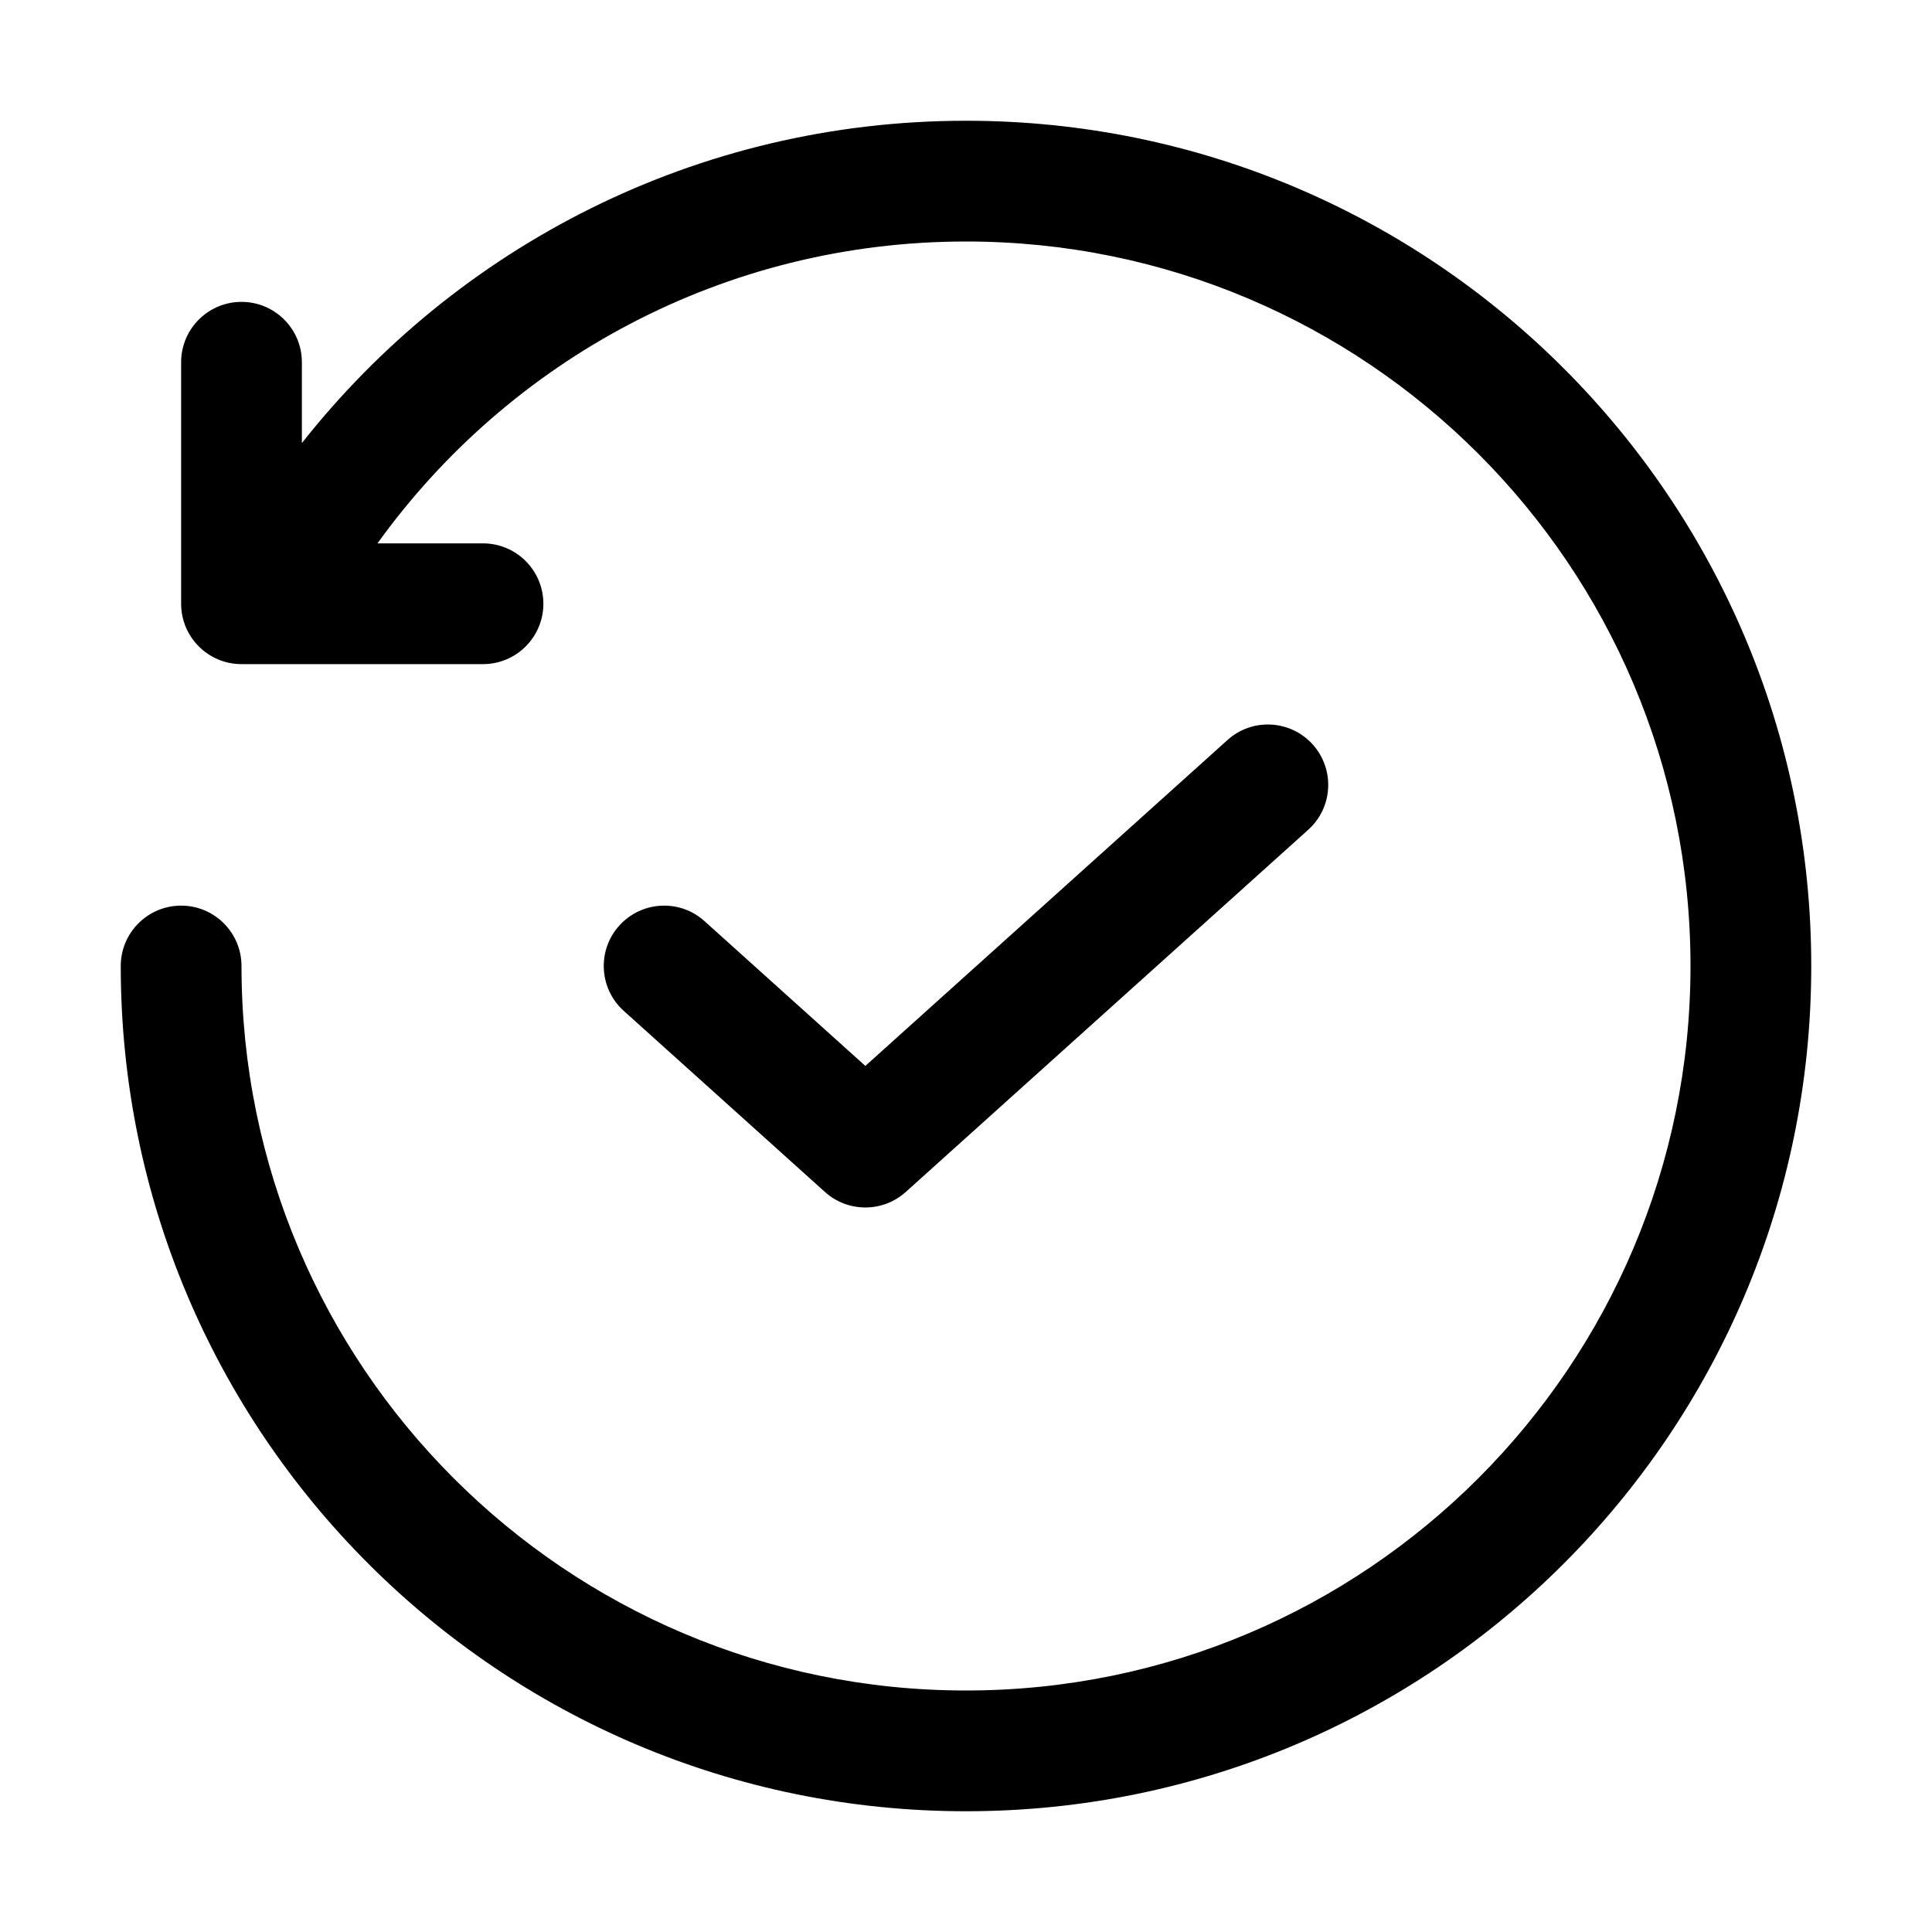 <!-- Generated by weiling.cn -->
<svg version="1.1" xmlns="http://www.w3.org/2000/svg" width="32" height="32" viewBox="0 0 32 32">
<path fill="currentColor" d="M6.252 9c2.18-3.030 5.734-5 9.748-5 6.627 0 12 5.373 12 12s-5.373 12-12 12c-6.627 0-12-5.373-12-12 0-0.552-0.448-1-1-1s-1 0.448-1 1c0 7.732 6.268 14 14 14s14-6.268 14-14c0-7.732-6.268-14-14-14-4.463 0-8.437 2.089-11 5.339v-1.339c0-0.552-0.448-1-1-1s-1 0.448-1 1v4c0 0.552 0.448 1 1 1h4c0.552 0 1-0.448 1-1s-0.448-1-1-1h-1.748zM21.743 12.331c0.369 0.411 0.336 1.043-0.074 1.412l-6.667 6c-0.38 0.342-0.958 0.342-1.338 0l-3.333-3c-0.41-0.369-0.444-1.002-0.074-1.412s1.002-0.444 1.412-0.074l2.664 2.398 5.998-5.398c0.41-0.37 1.043-0.336 1.412 0.074z"></path>
</svg>

